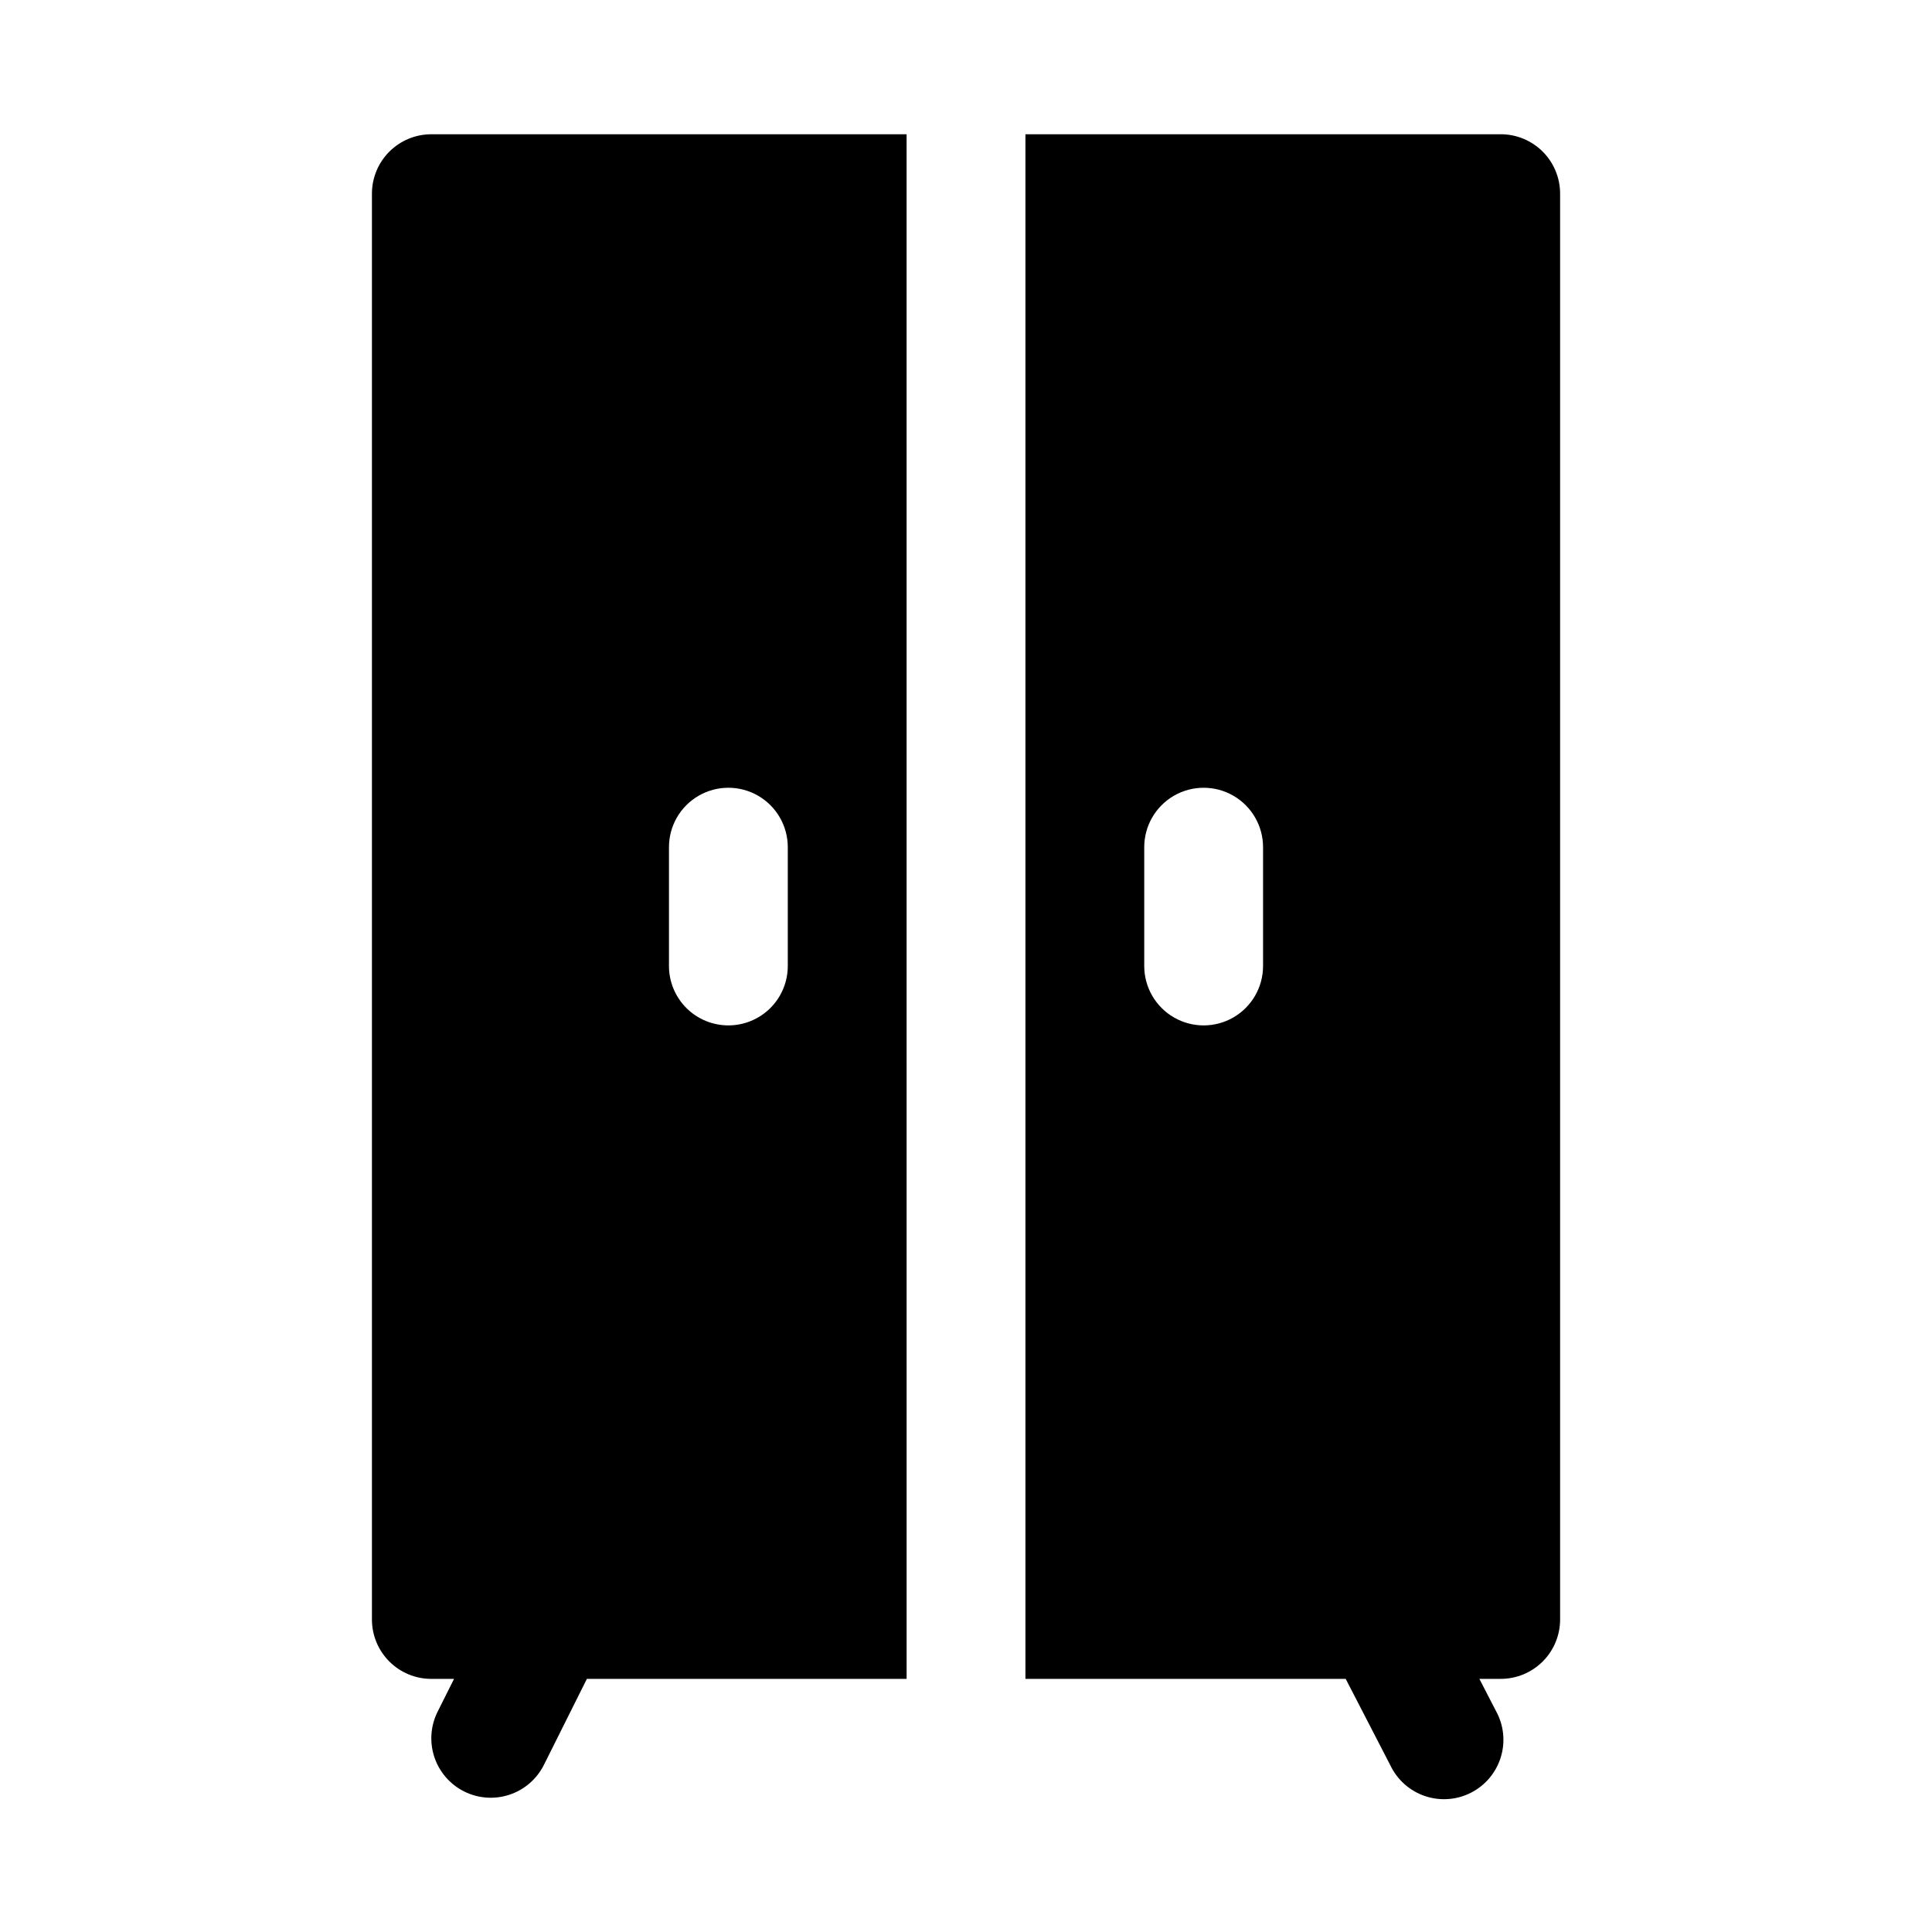 <?xml version="1.0" encoding="UTF-8"?>
<!-- Uploaded to: ICON Repo, www.iconrepo.com, Generator: ICON Repo Mixer Tools -->
<svg fill="#000000" width="800px" height="800px" version="1.1" viewBox="144 144 512 512" xmlns="http://www.w3.org/2000/svg">
 <path d="m541.7 179.58h-125.95v409.34h84.875l11.855 22.953v0.004c1.844 3.832 5.156 6.758 9.188 8.113 4.031 1.352 8.441 1.016 12.219-0.934 3.781-1.949 6.613-5.344 7.852-9.414 1.238-4.066 0.777-8.465-1.281-12.188l-4.406-8.535h5.652c4.176 0 8.18-1.656 11.133-4.609s4.609-6.957 4.609-11.133v-377.86c0-4.176-1.656-8.18-4.609-11.133-2.953-2.949-6.957-4.609-11.133-4.609zm-62.977 220.42c0 5.625-3 10.82-7.871 13.633s-10.875 2.812-15.746 0c-4.871-2.812-7.871-8.008-7.871-13.633v-31.488c0-5.625 3-10.824 7.871-13.637 4.871-2.812 10.875-2.812 15.746 0s7.871 8.012 7.871 13.637zm-94.465-220.42h-125.95c-4.176 0-8.18 1.66-11.133 4.609-2.953 2.953-4.609 6.957-4.609 11.133v377.86c0 4.176 1.656 8.18 4.609 11.133s6.957 4.609 11.133 4.609h6.016l-4.359 8.707c-1.867 3.738-2.172 8.062-0.852 12.027 1.324 3.961 4.164 7.234 7.902 9.102 3.738 1.867 8.062 2.172 12.027 0.848 3.961-1.32 7.234-4.164 9.102-7.902l11.383-22.781h84.734zm-47.23 236.16c-4.176 0-8.18-1.66-11.133-4.609-2.953-2.953-4.613-6.957-4.613-11.133v-31.488c0-5.625 3-10.824 7.871-13.637 4.875-2.812 10.875-2.812 15.746 0 4.871 2.812 7.871 8.012 7.871 13.637v31.488c0 4.176-1.656 8.18-4.609 11.133-2.953 2.949-6.957 4.609-11.133 4.609z"/>
</svg>